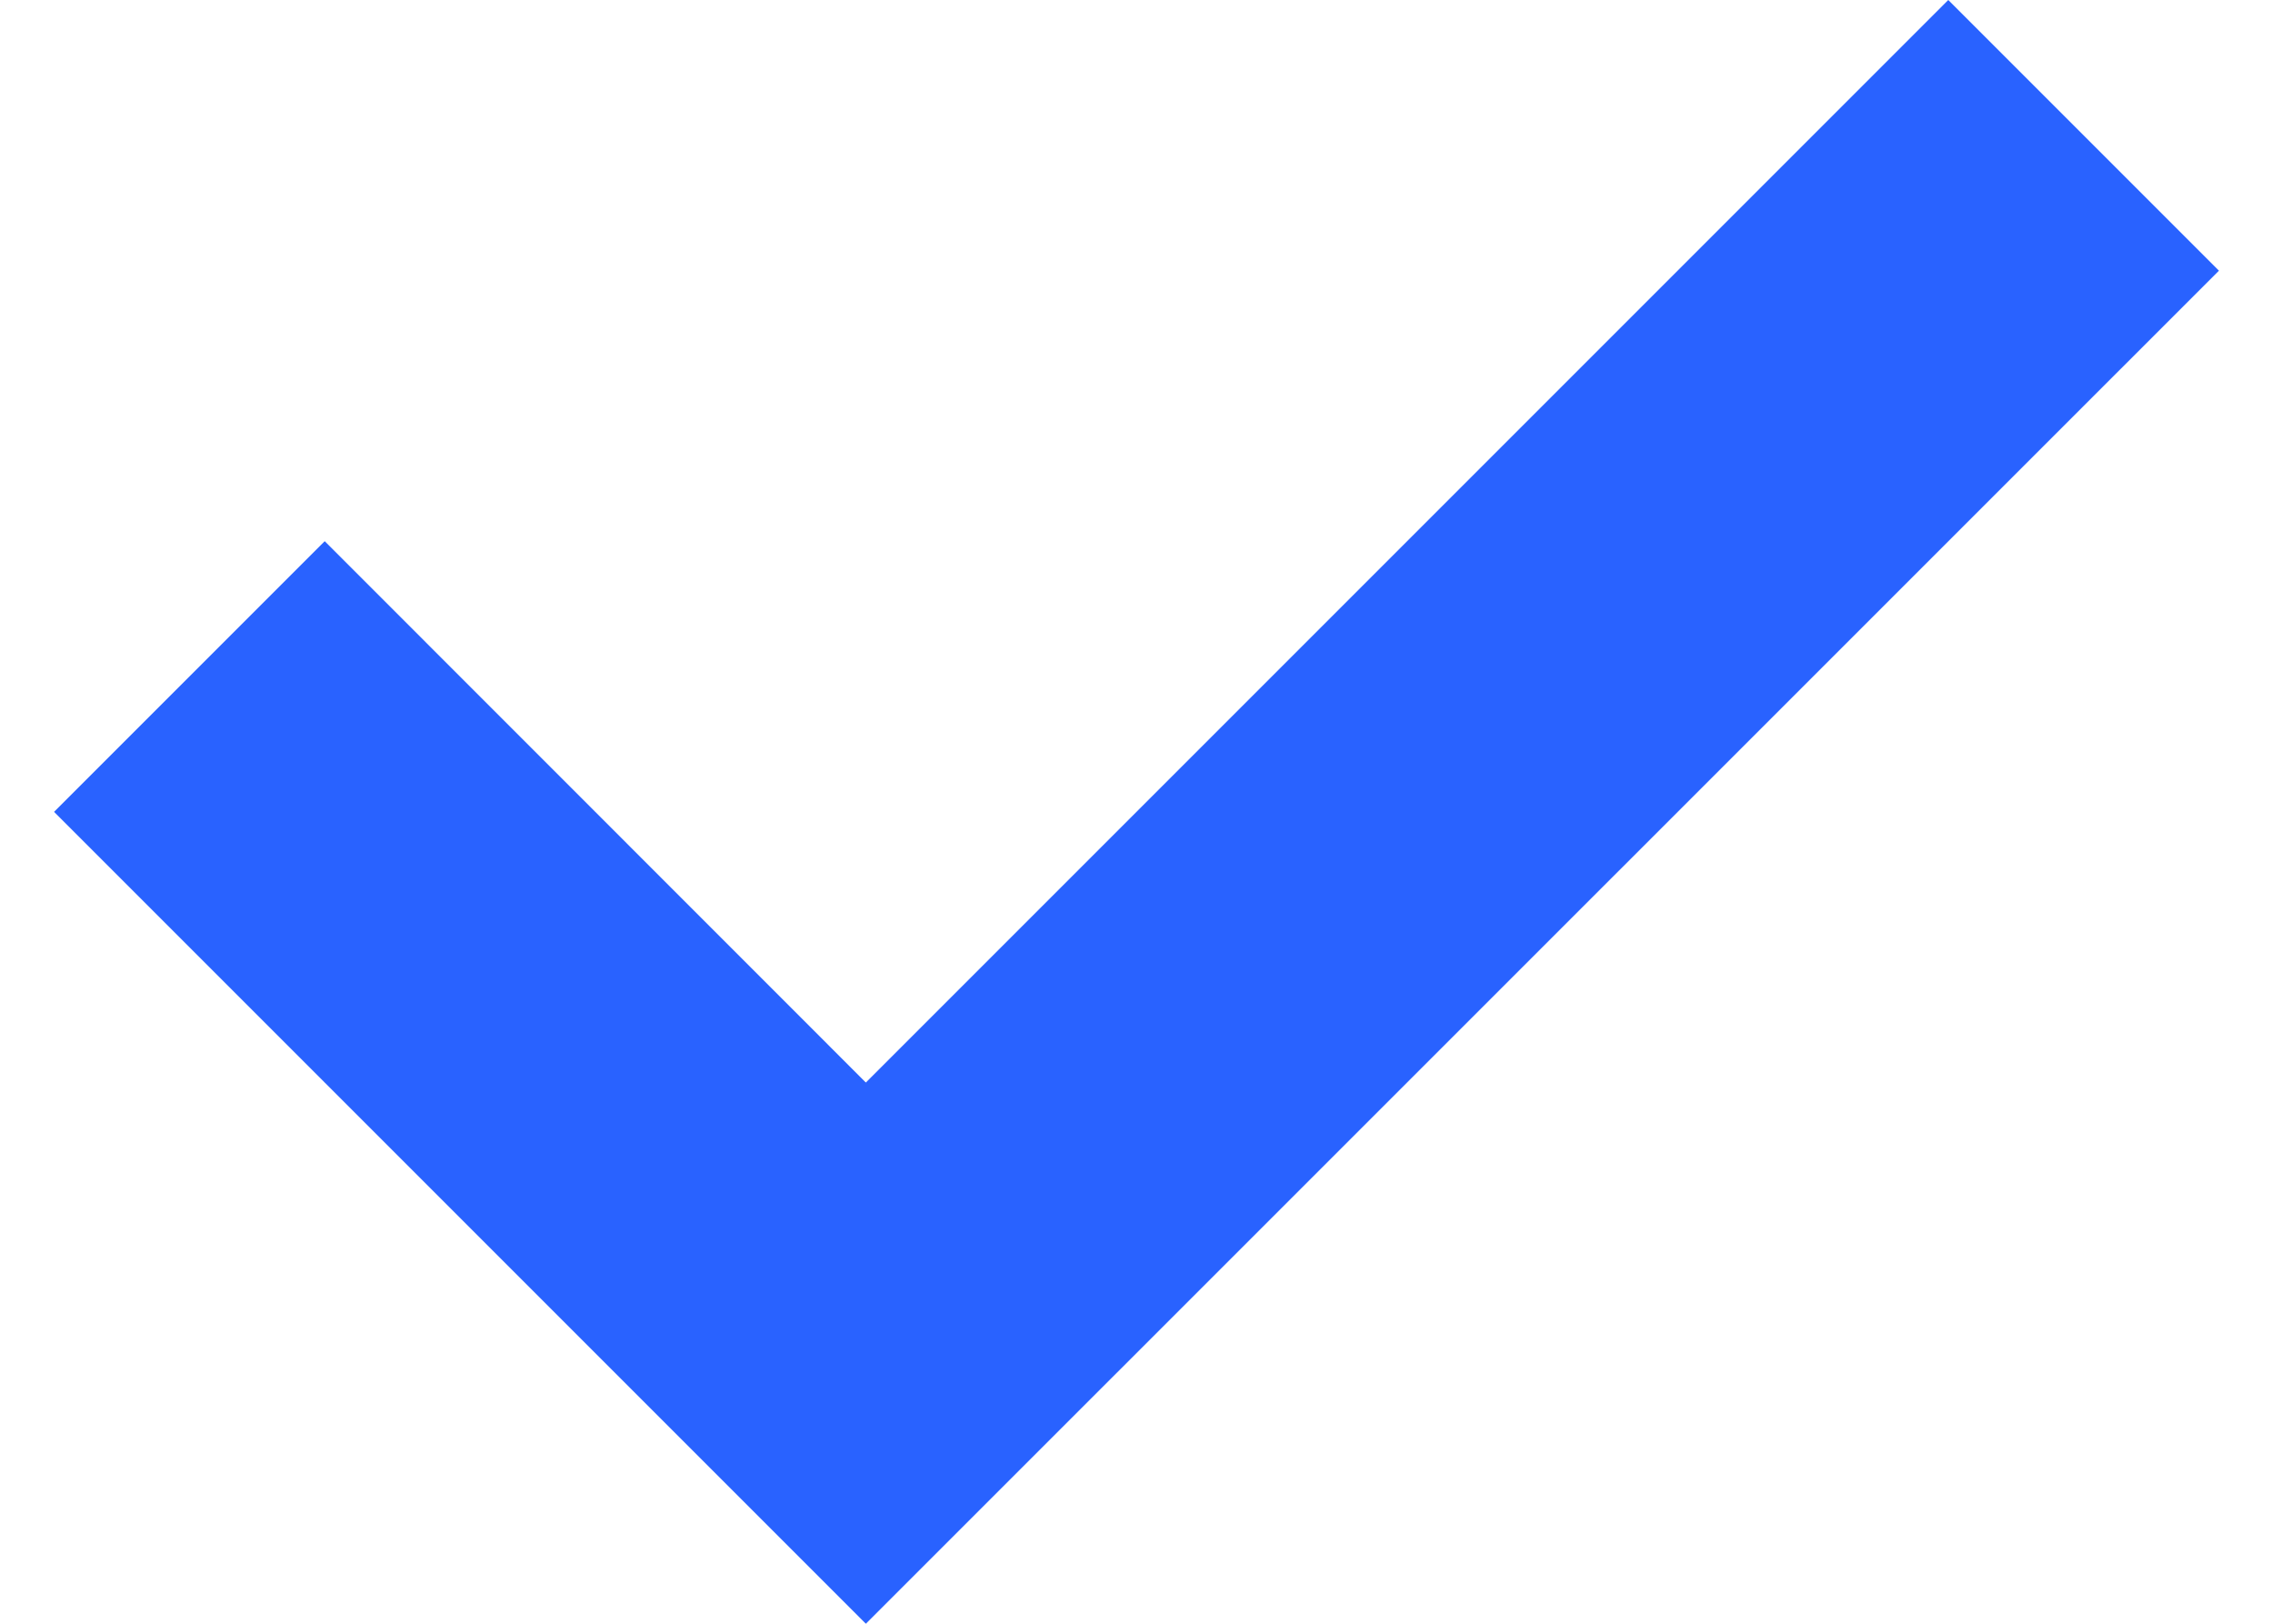 <svg width="14" height="10" viewBox="0 0 14 10" fill="none" xmlns="http://www.w3.org/2000/svg">
<path fill-rule="evenodd" clip-rule="evenodd" d="M2 3.333L0.333 5L5.333 10L13.667 1.667L12 0L5.333 6.667L2 3.333Z" fill="#2962FF"/>
</svg>
